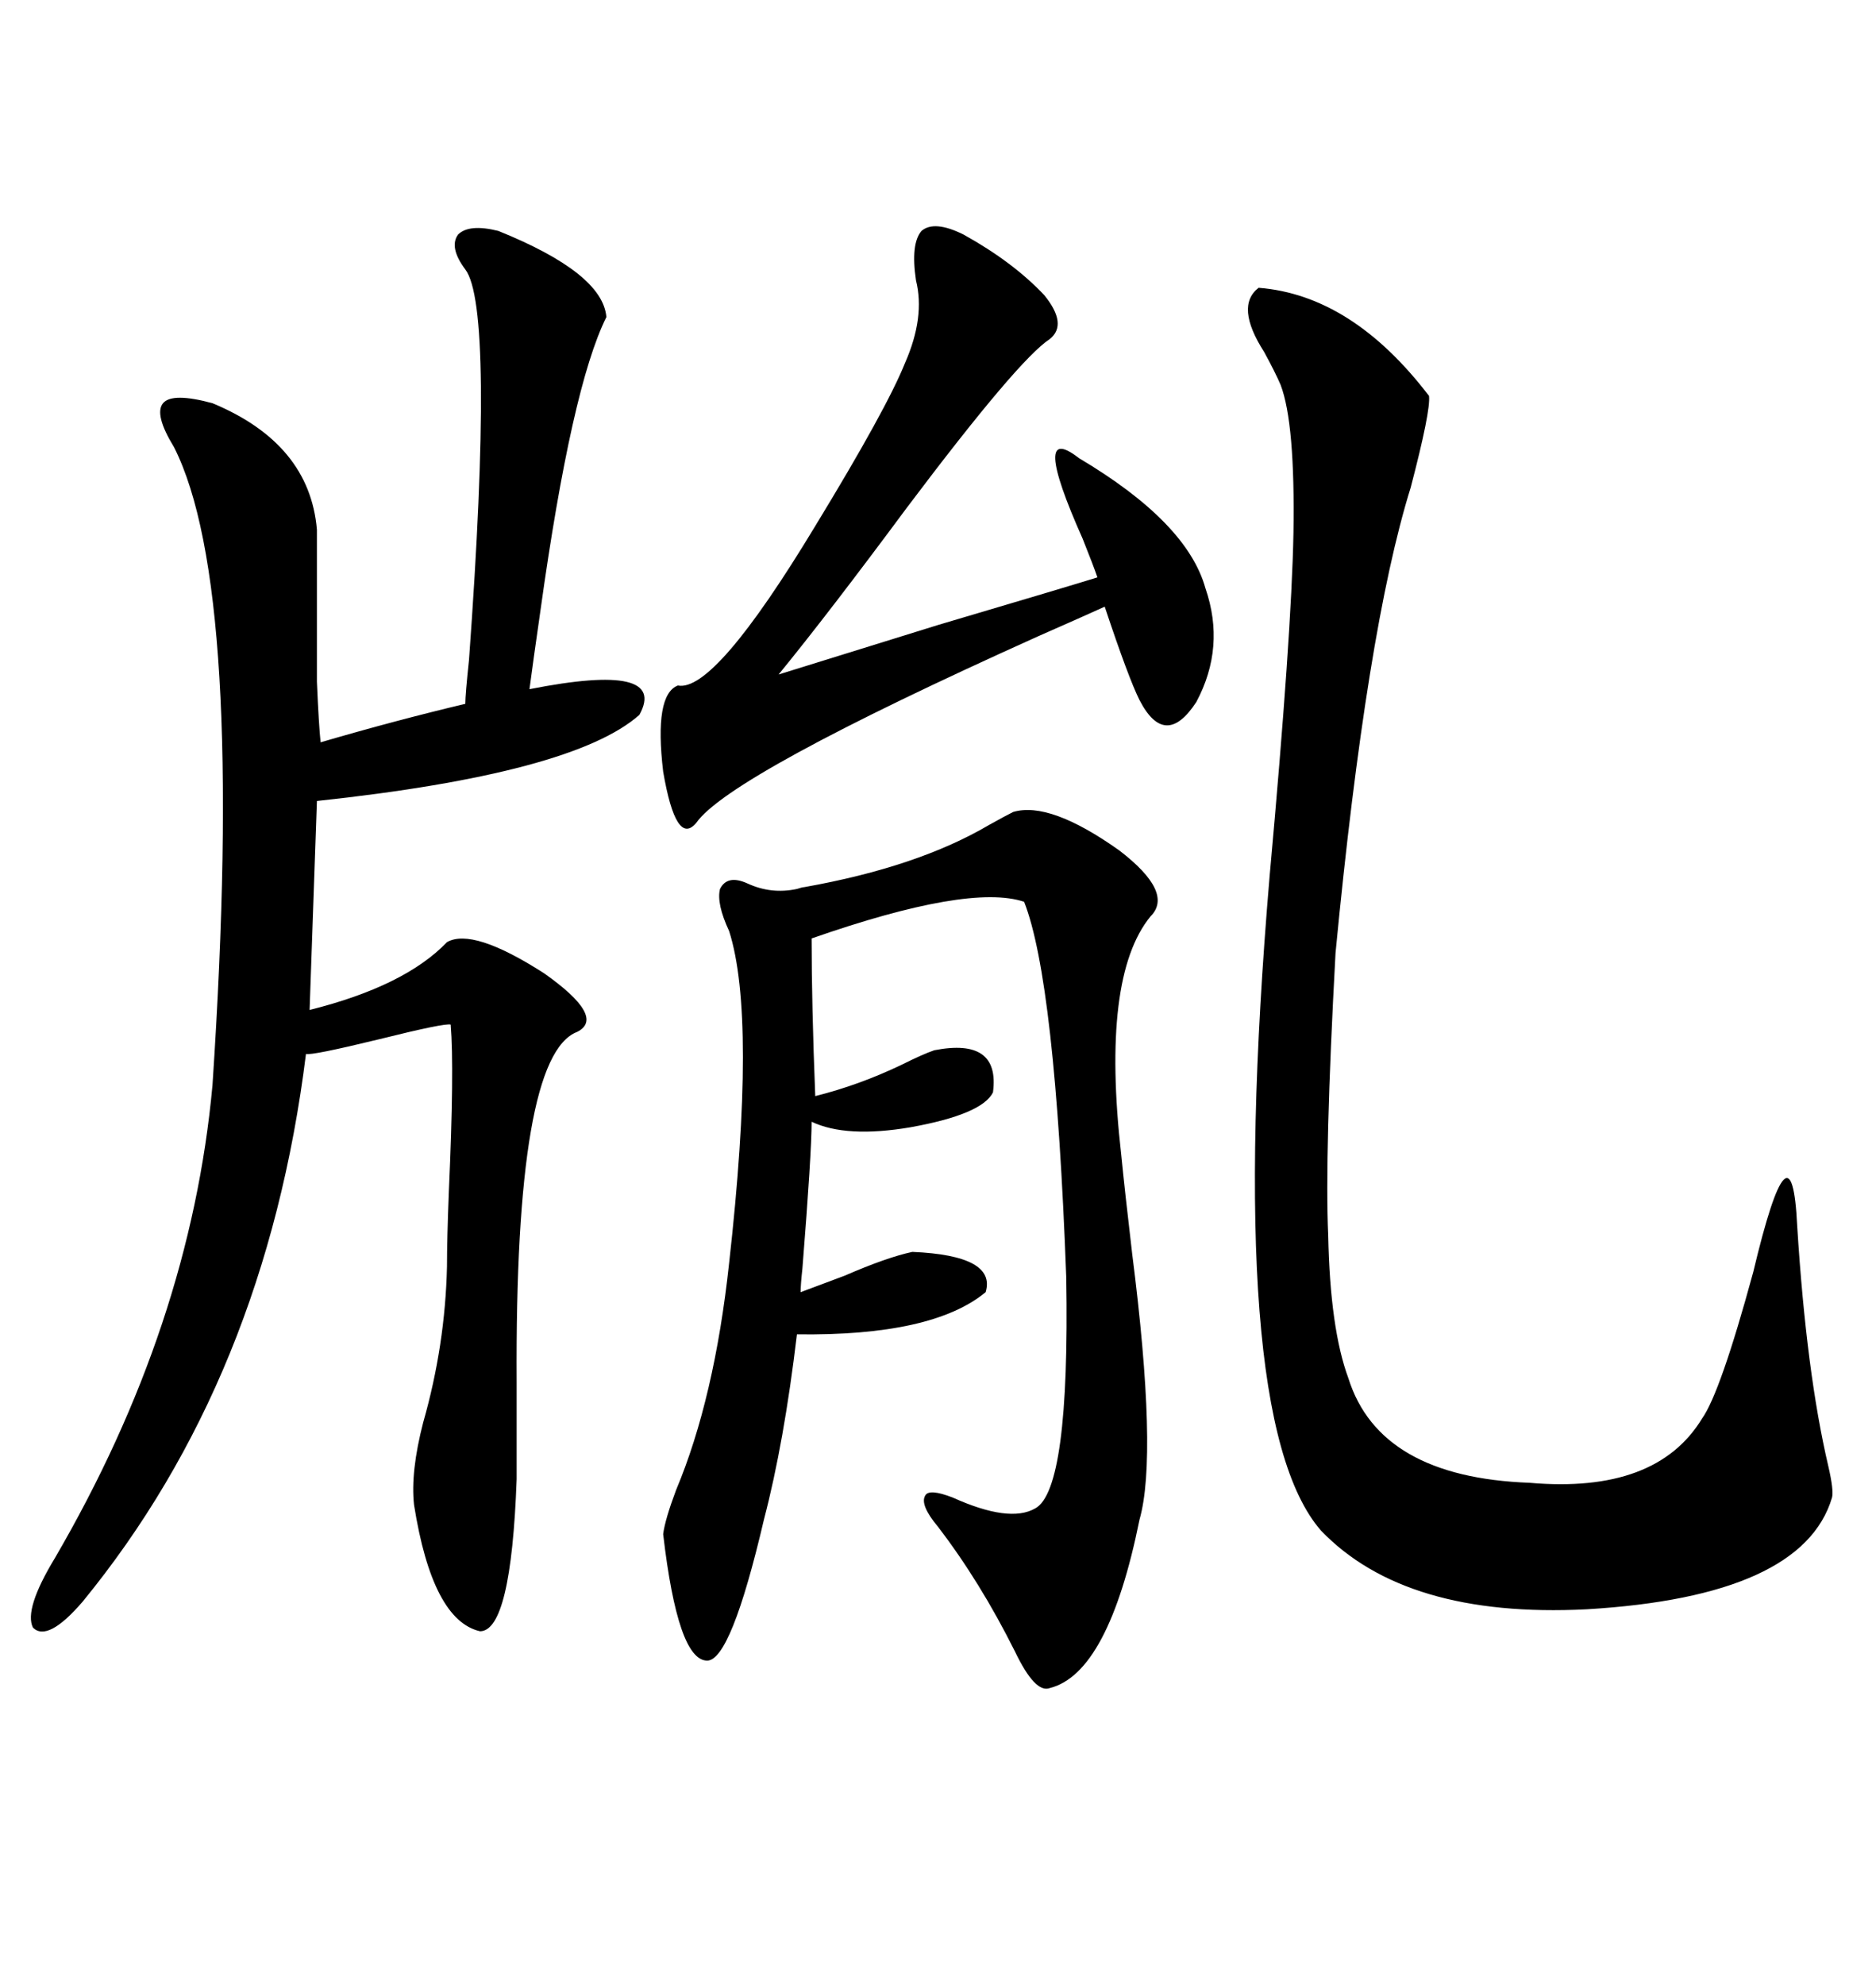 <svg xmlns="http://www.w3.org/2000/svg" xmlns:xlink="http://www.w3.org/1999/xlink" width="300" height="317.285"><path d="M79.69 36.91L79.69 36.91Q96.39 43.65 96.97 50.68L96.97 50.68Q91.41 61.82 86.43 97.56L86.43 97.56Q85.25 105.76 84.67 110.16L84.67 110.16Q106.93 105.76 102.25 114.26L102.25 114.26Q91.70 123.63 50.68 128.03L50.68 128.03L49.51 161.43Q64.75 157.62 71.48 150.59L71.48 150.59Q75.59 148.24 87.01 155.57L87.01 155.57Q96.97 162.60 92.29 164.94L92.29 164.94Q82.32 168.75 82.62 220.90L82.62 220.90Q82.62 232.03 82.62 236.43L82.62 236.43Q81.74 260.74 76.76 260.74L76.76 260.74Q69.14 258.98 66.21 240.53L66.21 240.53Q65.63 235.25 67.68 227.34L67.68 227.34Q71.19 215.04 71.48 202.44L71.48 202.44Q71.48 198.05 71.78 190.43L71.78 190.43Q72.66 170.80 72.07 163.77L72.07 163.77Q71.19 163.48 60.64 166.11L60.64 166.11Q49.80 168.75 48.93 168.46L48.93 168.46Q42.48 220.31 13.18 256.05L13.18 256.05Q7.62 262.50 5.27 260.16L5.27 260.16Q3.81 257.23 8.79 249.02L8.79 249.02Q30.47 211.82 33.98 173.44L33.98 173.44Q39.26 94.04 27.83 71.48L27.83 71.48Q24.61 66.21 26.07 64.45L26.07 64.45Q27.54 62.70 33.98 64.45L33.98 64.45Q49.51 70.90 50.68 84.67L50.68 84.67Q50.68 104.00 50.68 108.98L50.68 108.98Q50.98 116.02 51.27 118.65L51.27 118.65Q63.28 115.14 74.41 112.50L74.41 112.50Q74.41 111.04 75 105.47L75 105.47Q79.10 49.22 74.41 43.07L74.41 43.07Q71.78 39.55 73.24 37.50L73.24 37.50Q75 35.74 79.69 36.91ZM201.27 46.00L201.27 46.00Q216.21 47.17 228.52 63.28L228.52 63.28Q228.81 65.63 225.59 77.93L225.59 77.93Q218.55 100.49 213.57 152.34L213.57 152.34Q211.82 184.57 212.40 197.46L212.40 197.46Q212.70 212.40 215.63 220.31L215.63 220.31Q220.61 236.13 244.63 237.01L244.63 237.01Q264.84 238.77 272.17 226.76L272.17 226.76Q275.10 222.66 280.37 203.32L280.37 203.32Q286.52 177.54 287.40 196.00L287.40 196.00Q288.87 219.43 292.38 234.38L292.38 234.38Q293.26 238.18 292.97 239.36L292.97 239.36Q288.28 255.18 253.71 257.23L253.71 257.23Q224.71 258.69 211.23 244.63L211.23 244.63Q195.70 226.76 203.03 140.04L203.03 140.04Q206.54 101.37 206.84 85.25L206.84 85.25Q207.13 67.68 204.79 61.52L204.79 61.52Q203.91 59.47 202.15 56.25L202.15 56.25Q197.46 48.93 201.27 46.00ZM162.01 129.79L162.01 129.79Q167.87 128.03 179.00 135.94L179.00 135.94Q187.79 142.68 183.98 146.48L183.98 146.48Q176.07 156.15 179.30 184.57L179.30 184.57Q179.88 190.43 181.05 200.39L181.05 200.39Q185.16 232.62 182.23 242.87L182.23 242.87Q177.25 267.48 167.87 269.82L167.87 269.82Q165.53 270.70 162.30 263.96L162.30 263.96Q156.74 252.83 150 244.04L150 244.04Q147.07 240.53 147.95 239.06L147.95 239.06Q148.54 237.89 152.34 239.36L152.34 239.36Q161.43 243.46 165.53 241.11L165.53 241.11Q171.09 238.18 170.51 204.20L170.51 204.20Q168.75 156.74 163.77 144.14L163.77 144.14Q154.98 141.21 129.79 150L129.79 150Q129.79 160.55 130.37 175.20L130.37 175.20Q137.40 173.44 144.14 170.21L144.14 170.21Q147.66 168.46 149.41 167.87L149.41 167.87Q159.96 165.82 158.79 174.61L158.79 174.61Q157.03 178.13 145.61 180.18L145.61 180.18Q135.35 181.93 129.79 179.30L129.79 179.30Q129.79 184.28 128.32 202.73L128.32 202.73Q128.03 205.37 128.03 206.54L128.03 206.54Q130.37 205.66 135.06 203.91L135.06 203.91Q141.80 200.98 145.90 200.10L145.90 200.10Q159.38 200.68 157.62 206.54L157.62 206.54Q149.12 213.57 127.44 213.28L127.44 213.28Q125.39 230.57 122.17 242.87L122.17 242.87Q116.89 265.43 113.09 265.43L113.09 265.43Q108.40 265.43 106.05 245.21L106.05 245.21Q106.35 242.87 108.11 238.18L108.11 238.18Q114.26 223.54 116.60 201.86L116.60 201.86Q121.00 162.60 116.60 148.83L116.60 148.83Q114.55 144.43 115.14 142.09L115.14 142.09Q116.31 139.75 119.53 141.21L119.53 141.21Q123.34 142.97 127.44 142.09L127.44 142.09Q128.32 141.80 128.61 141.80L128.61 141.80Q146.78 138.57 158.20 131.84L158.20 131.84Q160.84 130.37 162.01 129.79ZM154.10 37.50L154.10 37.50Q162.01 41.89 166.99 47.17L166.99 47.17Q170.80 51.86 167.87 54.20L167.87 54.20Q162.89 57.42 145.02 81.15L145.02 81.15Q132.42 98.14 124.51 107.81L124.51 107.81Q129.20 106.35 150 99.90L150 99.90Q170.80 93.75 175.49 92.29L175.49 92.29Q174.90 90.53 173.14 86.13L173.14 86.13Q164.65 67.09 172.56 73.24L172.56 73.24Q189.84 83.50 192.77 94.04L192.77 94.04Q196.00 103.42 191.31 112.21L191.31 112.21Q186.33 119.82 182.23 111.91L182.23 111.91Q180.47 108.40 176.66 96.97L176.66 96.97Q173.44 98.44 166.11 101.66L166.11 101.66Q116.60 123.93 111.33 131.54L111.33 131.54Q108.11 135.35 106.05 123.34L106.05 123.34Q104.59 111.04 108.40 109.57L108.40 109.57Q114.26 110.74 130.37 84.08L130.37 84.08Q141.80 65.33 144.73 58.01L144.73 58.01Q147.95 50.68 146.48 44.82L146.48 44.82Q145.61 38.96 147.36 36.91L147.36 36.91Q149.41 35.16 154.10 37.50Z"/></svg>